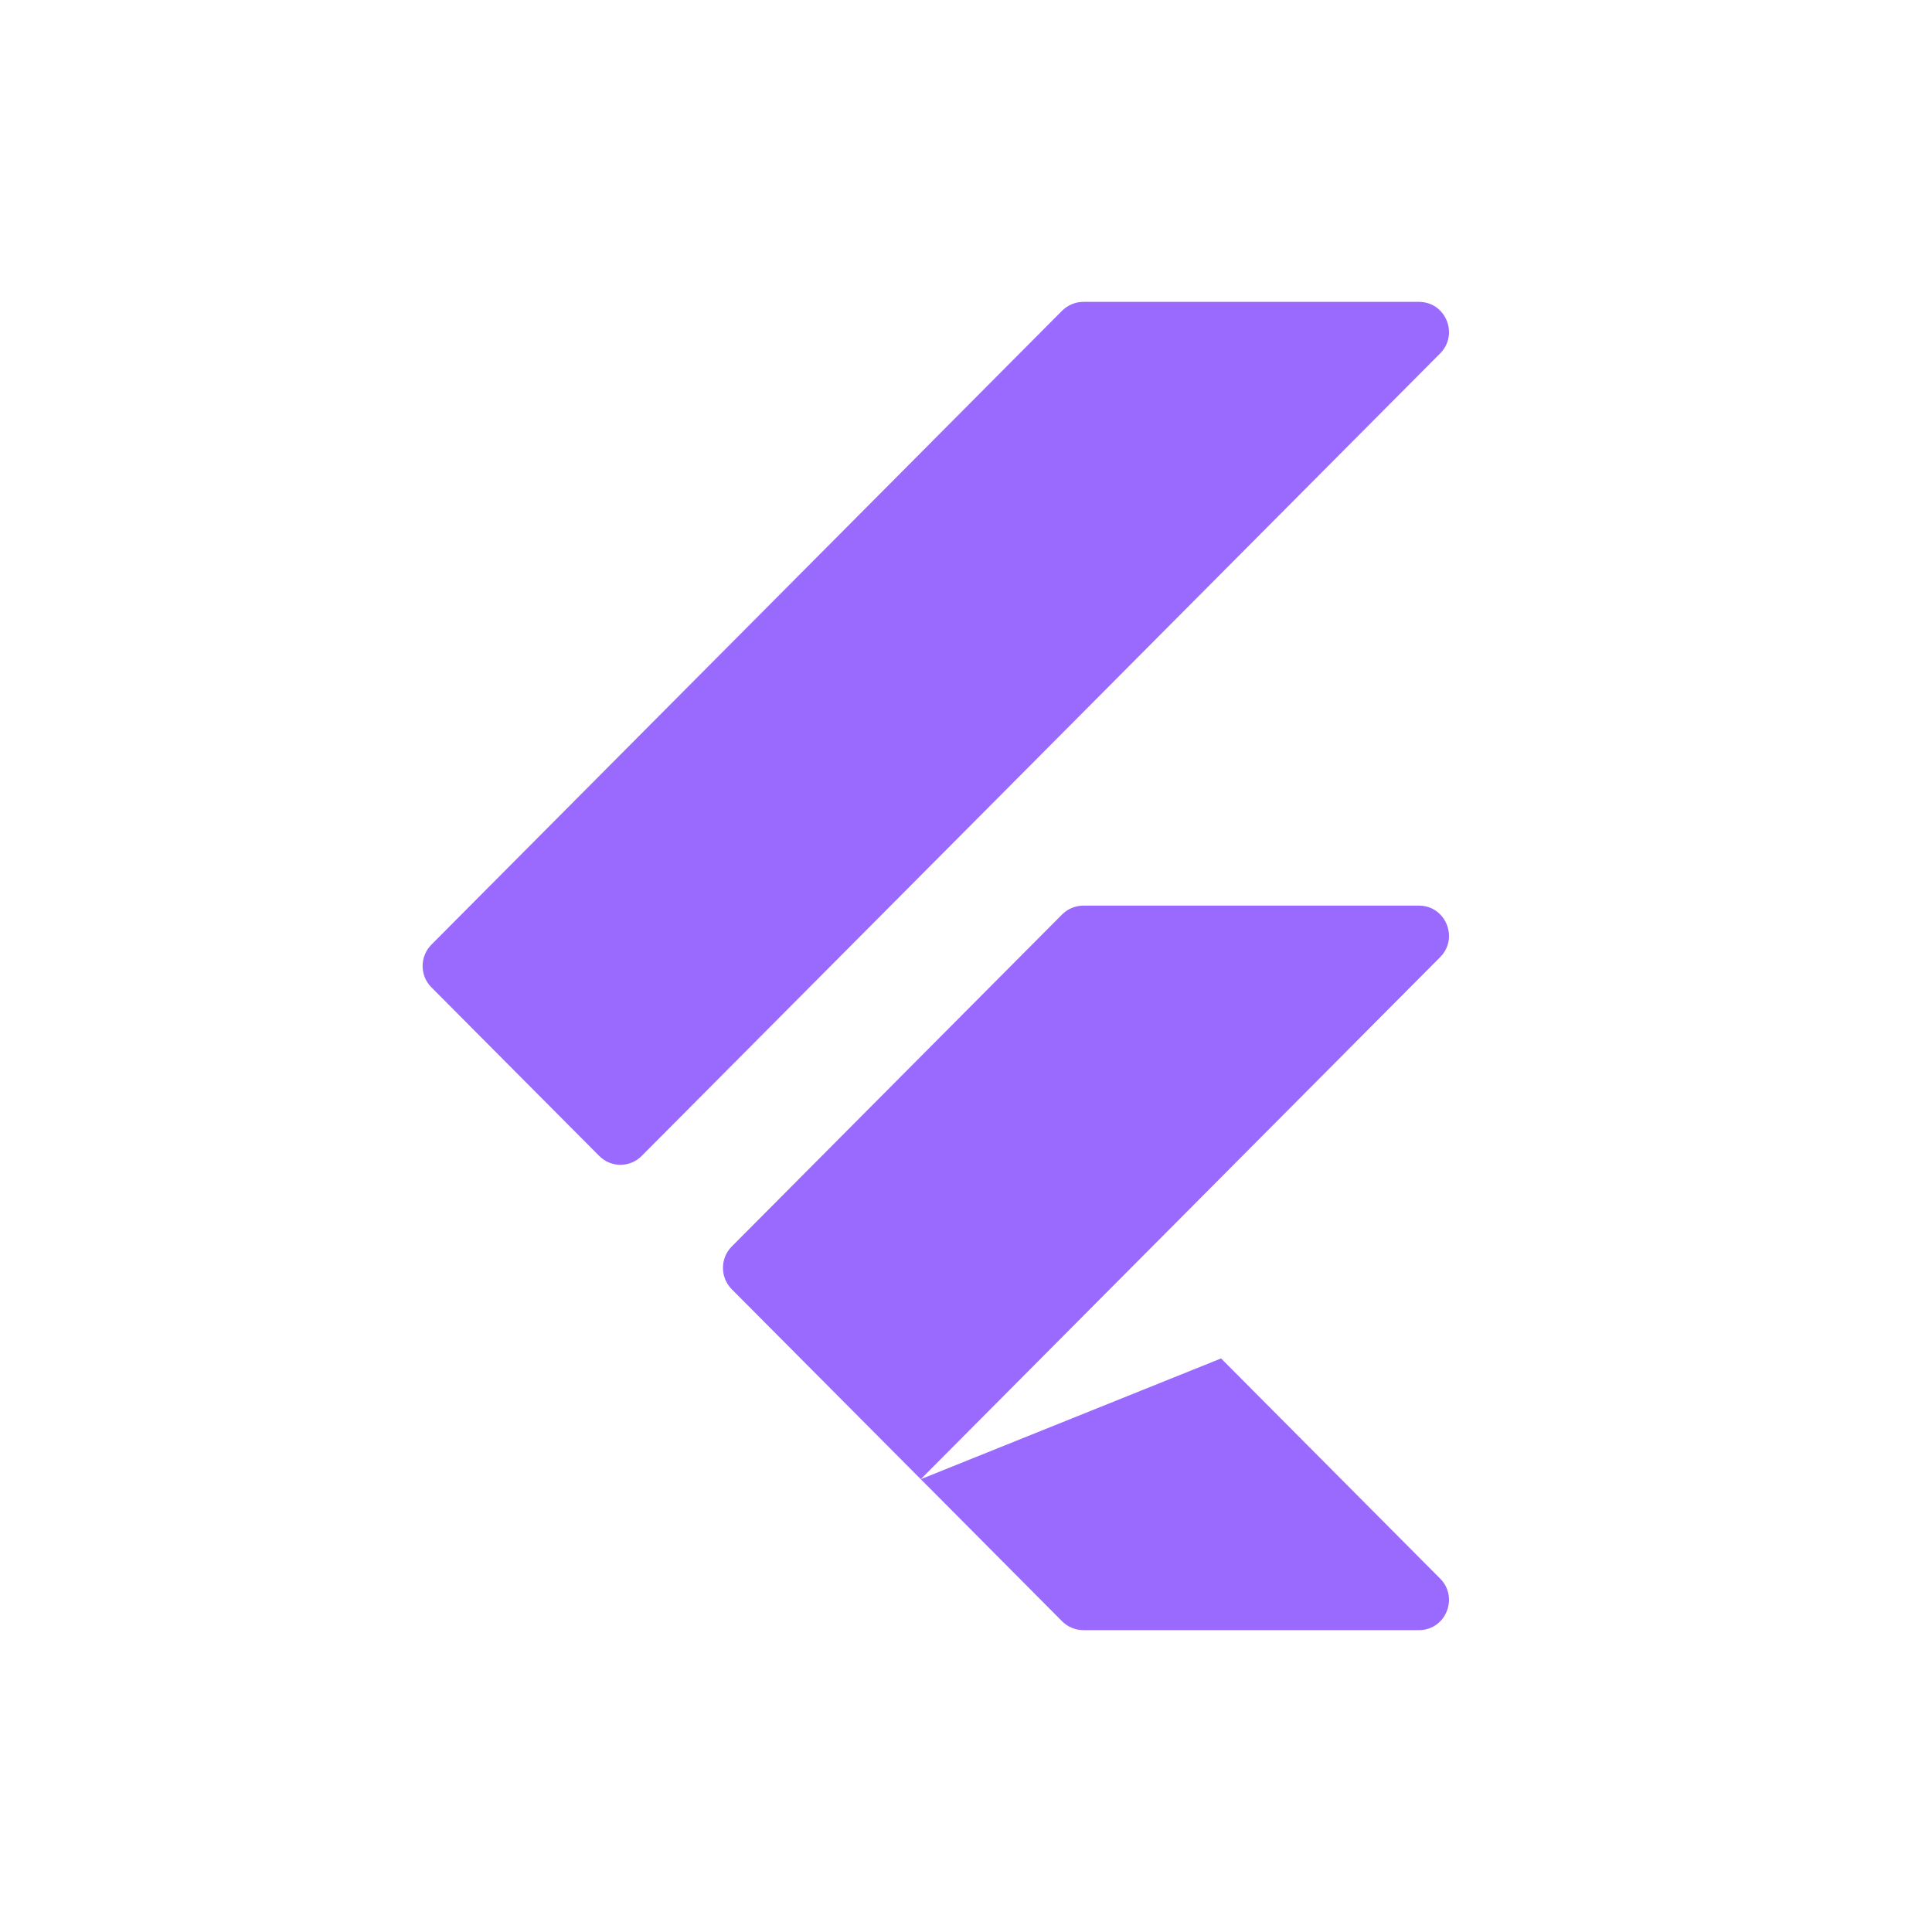 <svg width="32" height="32" viewBox="0 0 32 32" fill="none" xmlns="http://www.w3.org/2000/svg">
<path d="M17.592 5.146L7.146 15.646C6.951 15.842 6.951 16.159 7.146 16.354L9.925 19.146C10.119 19.342 10.434 19.342 10.628 19.146L23.853 5.854C24.167 5.538 23.945 5 23.502 5H17.944C17.812 5 17.686 5.053 17.592 5.146ZM23.853 15.854L15.251 24.5L12.12 21.354C11.926 21.158 11.926 20.841 12.12 20.646L17.592 15.146C17.686 15.053 17.812 15 17.944 15H23.502C23.945 15 24.167 15.539 23.853 15.854ZM23.853 26.146L20.225 22.5L15.251 24.5L17.592 26.854C17.686 26.948 17.812 27 17.944 27H23.502C23.945 27 24.167 26.462 23.853 26.146Z" fill="#996AFD"/>
</svg>
